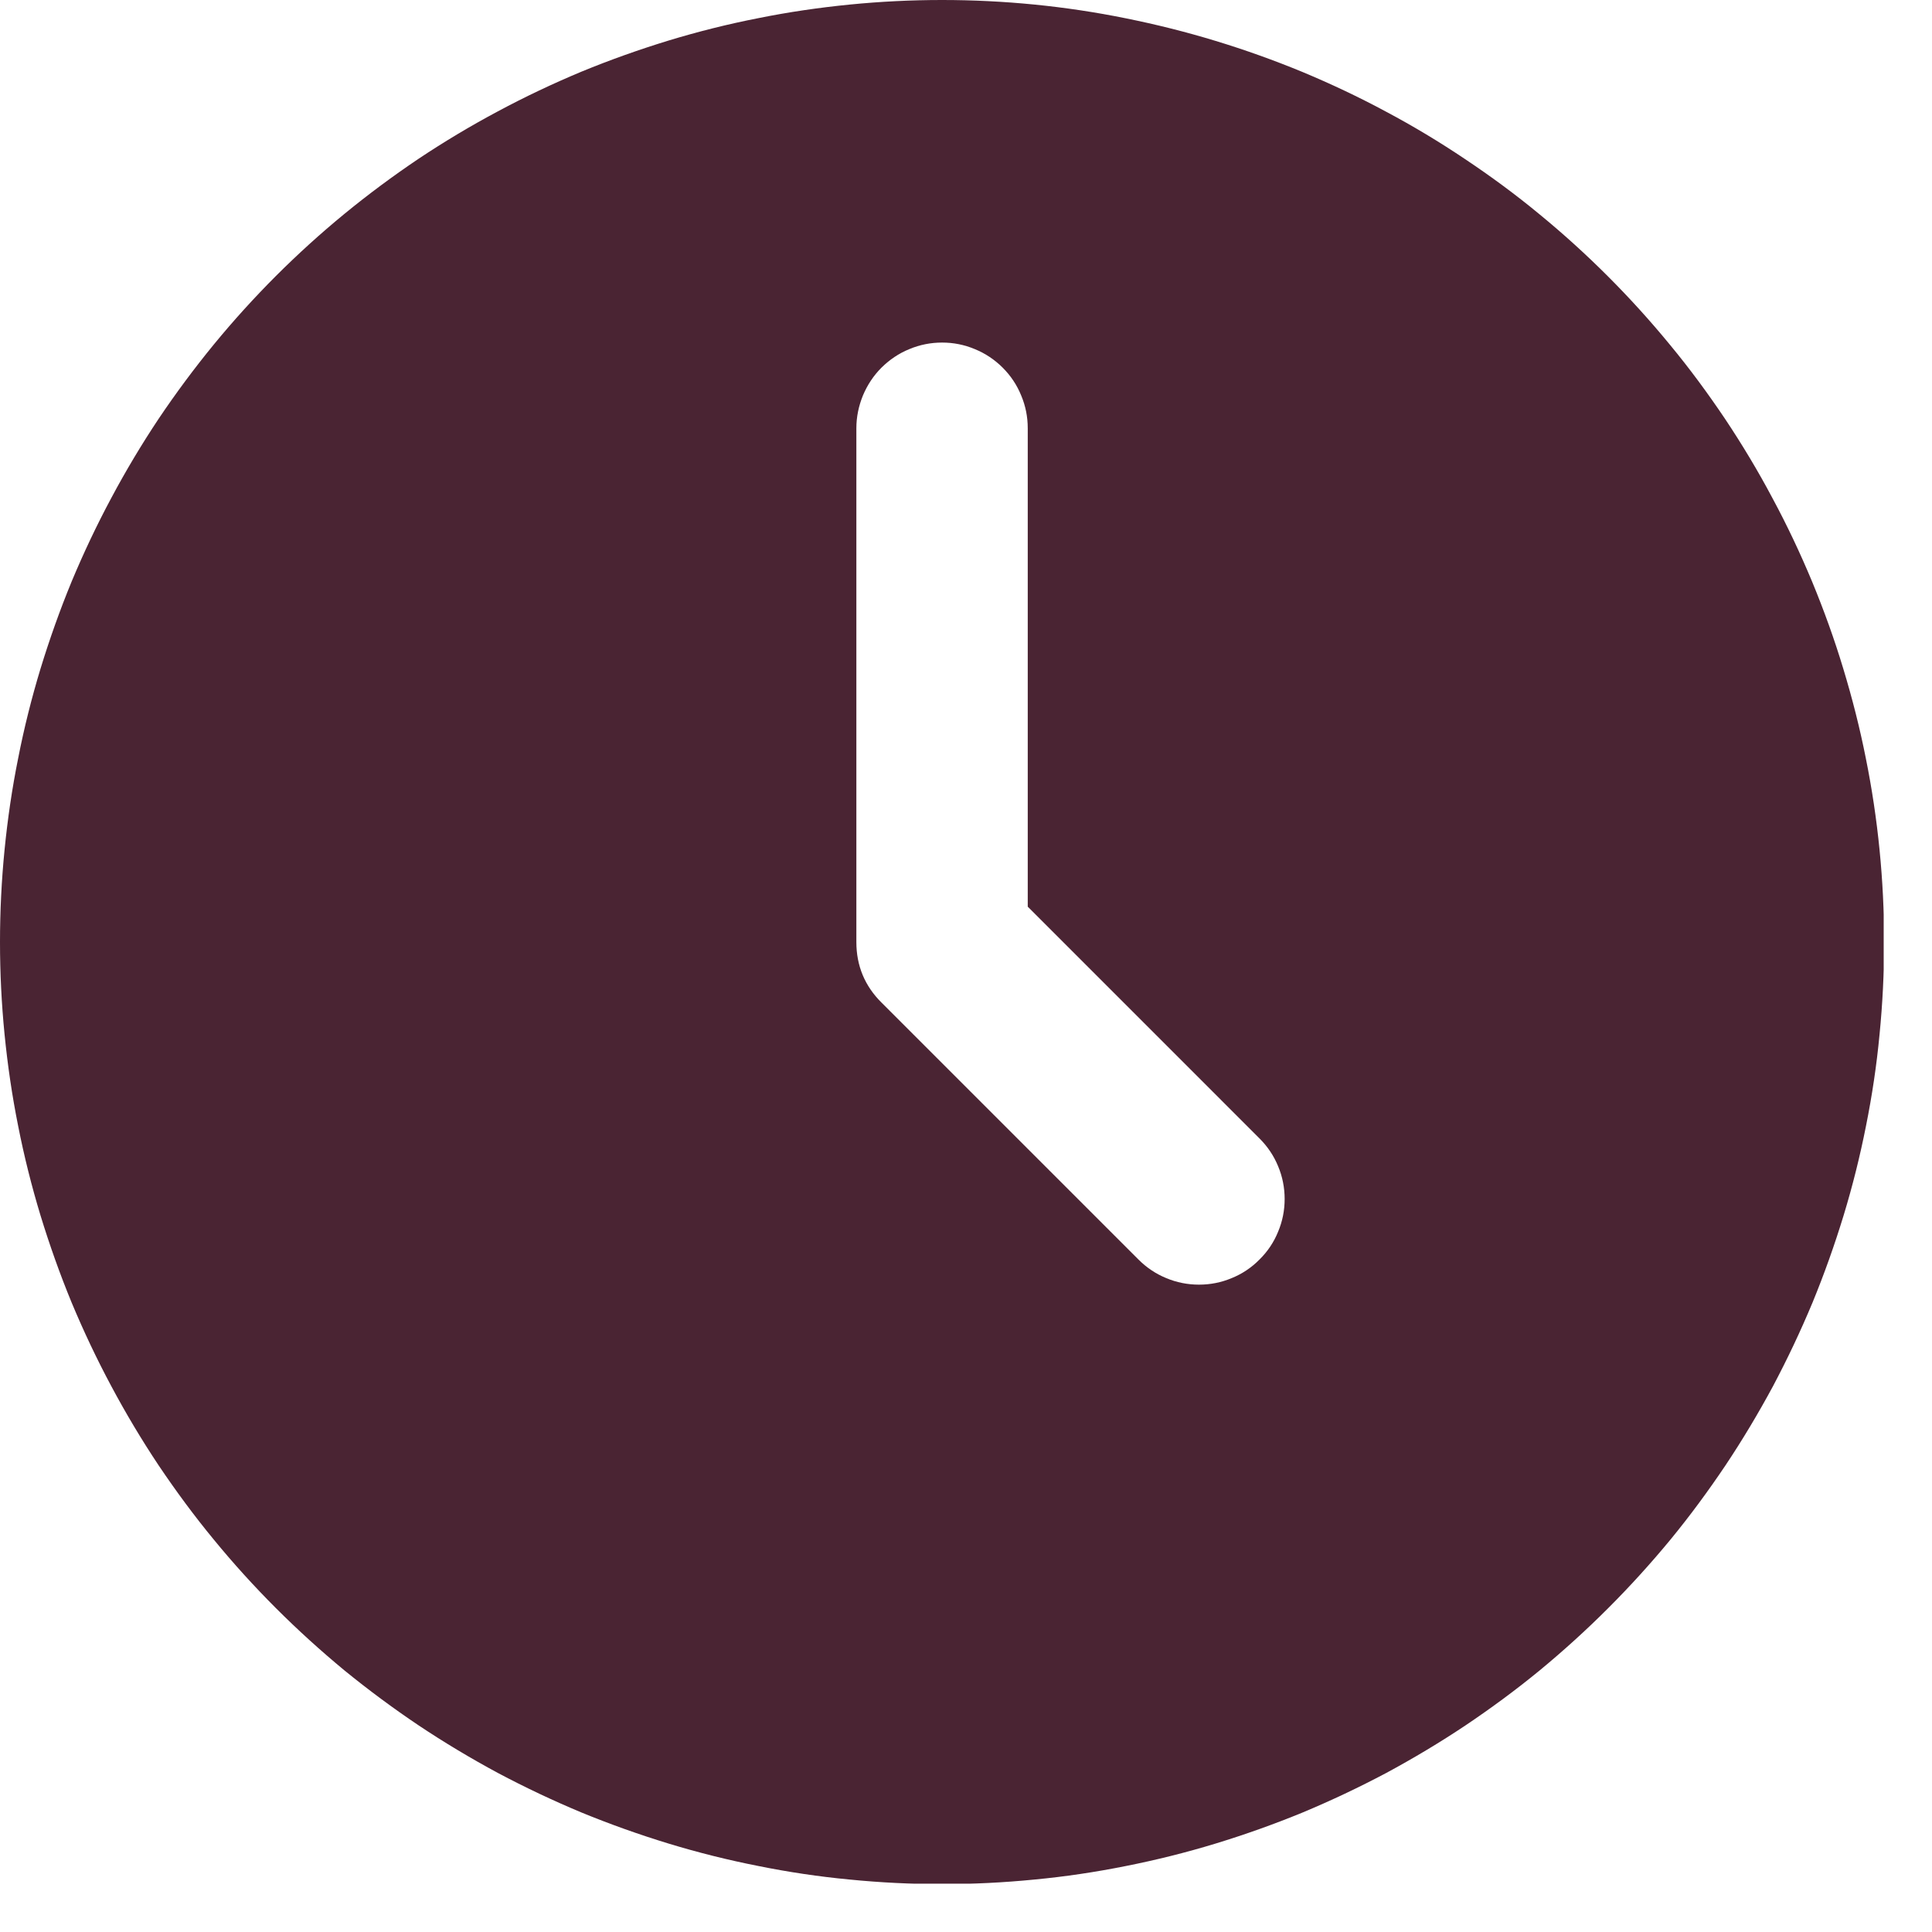 <svg xmlns="http://www.w3.org/2000/svg" xmlns:xlink="http://www.w3.org/1999/xlink" width="66" zoomAndPan="magnify" viewBox="0 0 49.5 49.5" height="66" preserveAspectRatio="xMidYMid meet" version="1.0"><defs><clipPath id="9d1df1ec28"><path d="M 0 0 L 48.262 0 L 48.262 48.262 L 0 48.262 Z M 0 0 " clip-rule="nonzero"/></clipPath></defs><g clip-path="url(#9d1df1ec28)"><path fill="#4a2433" d="M 24.137 0 C 23.348 0 22.559 0.039 21.77 0.117 C 20.984 0.195 20.203 0.309 19.43 0.465 C 18.652 0.617 17.887 0.809 17.129 1.039 C 16.375 1.27 15.629 1.535 14.898 1.836 C 14.168 2.141 13.457 2.477 12.758 2.852 C 12.062 3.223 11.383 3.629 10.727 4.066 C 10.07 4.508 9.438 4.977 8.824 5.48 C 8.215 5.98 7.629 6.512 7.07 7.07 C 6.512 7.629 5.98 8.215 5.48 8.824 C 4.977 9.438 4.508 10.07 4.066 10.727 C 3.629 11.383 3.223 12.062 2.852 12.758 C 2.477 13.457 2.141 14.168 1.836 14.898 C 1.535 15.629 1.27 16.375 1.039 17.129 C 0.809 17.887 0.617 18.652 0.465 19.43 C 0.309 20.203 0.195 20.984 0.117 21.77 C 0.039 22.559 0 23.348 0 24.137 C 0 24.926 0.039 25.715 0.117 26.504 C 0.195 27.289 0.309 28.07 0.465 28.848 C 0.617 29.621 0.809 30.387 1.039 31.145 C 1.27 31.898 1.535 32.645 1.836 33.375 C 2.141 34.105 2.477 34.816 2.852 35.516 C 3.223 36.211 3.629 36.891 4.066 37.547 C 4.508 38.203 4.977 38.84 5.48 39.449 C 5.98 40.059 6.512 40.645 7.07 41.203 C 7.629 41.762 8.215 42.293 8.824 42.797 C 9.438 43.297 10.07 43.766 10.727 44.207 C 11.383 44.645 12.062 45.051 12.758 45.426 C 13.457 45.797 14.168 46.133 14.898 46.438 C 15.629 46.738 16.375 47.004 17.129 47.234 C 17.887 47.465 18.652 47.656 19.43 47.809 C 20.203 47.965 20.984 48.082 21.77 48.156 C 22.559 48.234 23.348 48.273 24.137 48.273 C 24.926 48.273 25.715 48.234 26.504 48.156 C 27.289 48.082 28.07 47.965 28.848 47.809 C 29.621 47.656 30.387 47.465 31.145 47.234 C 31.898 47.004 32.645 46.738 33.375 46.438 C 34.105 46.133 34.816 45.797 35.516 45.426 C 36.211 45.051 36.891 44.645 37.547 44.207 C 38.203 43.766 38.84 43.297 39.449 42.797 C 40.059 42.293 40.645 41.762 41.203 41.203 C 41.762 40.645 42.293 40.059 42.797 39.449 C 43.297 38.84 43.766 38.203 44.207 37.547 C 44.645 36.891 45.051 36.211 45.426 35.516 C 45.797 34.816 46.133 34.105 46.438 33.375 C 46.738 32.645 47.004 31.898 47.234 31.145 C 47.465 30.387 47.656 29.621 47.809 28.848 C 47.965 28.07 48.082 27.289 48.156 26.504 C 48.234 25.715 48.273 24.926 48.273 24.137 C 48.273 23.348 48.234 22.559 48.156 21.773 C 48.078 20.984 47.961 20.203 47.805 19.43 C 47.652 18.656 47.457 17.891 47.227 17.133 C 47 16.379 46.73 15.633 46.43 14.906 C 46.125 14.176 45.789 13.461 45.414 12.766 C 45.043 12.066 44.637 11.391 44.199 10.734 C 43.758 10.078 43.289 9.441 42.785 8.832 C 42.285 8.223 41.754 7.637 41.195 7.078 C 40.637 6.52 40.051 5.988 39.441 5.488 C 38.832 4.984 38.195 4.516 37.539 4.078 C 36.883 3.637 36.207 3.23 35.508 2.859 C 34.812 2.484 34.098 2.148 33.371 1.844 C 32.641 1.543 31.898 1.277 31.141 1.047 C 30.383 0.816 29.617 0.625 28.844 0.469 C 28.07 0.312 27.289 0.195 26.504 0.117 C 25.715 0.039 24.926 0 24.137 0 Z M 32.27 32.27 C 32.066 32.477 31.828 32.637 31.559 32.746 C 31.289 32.859 31.012 32.914 30.719 32.914 C 30.43 32.914 30.148 32.859 29.879 32.746 C 29.613 32.637 29.375 32.477 29.168 32.27 L 22.586 25.688 C 22.156 25.262 21.941 24.742 21.941 24.137 L 21.941 10.973 C 21.941 10.68 22 10.402 22.109 10.133 C 22.223 9.863 22.379 9.625 22.586 9.418 C 22.793 9.215 23.027 9.055 23.297 8.945 C 23.566 8.832 23.848 8.777 24.137 8.777 C 24.43 8.777 24.707 8.832 24.977 8.945 C 25.246 9.055 25.484 9.215 25.688 9.418 C 25.895 9.625 26.055 9.863 26.164 10.133 C 26.277 10.402 26.332 10.68 26.332 10.973 L 26.332 23.23 L 32.27 29.168 C 32.477 29.375 32.637 29.613 32.746 29.879 C 32.859 30.148 32.914 30.43 32.914 30.719 C 32.914 31.012 32.859 31.289 32.746 31.559 C 32.637 31.828 32.477 32.066 32.27 32.27 Z M 32.27 32.27 " fill-opacity="1" fill-rule="nonzero"/></g></svg>